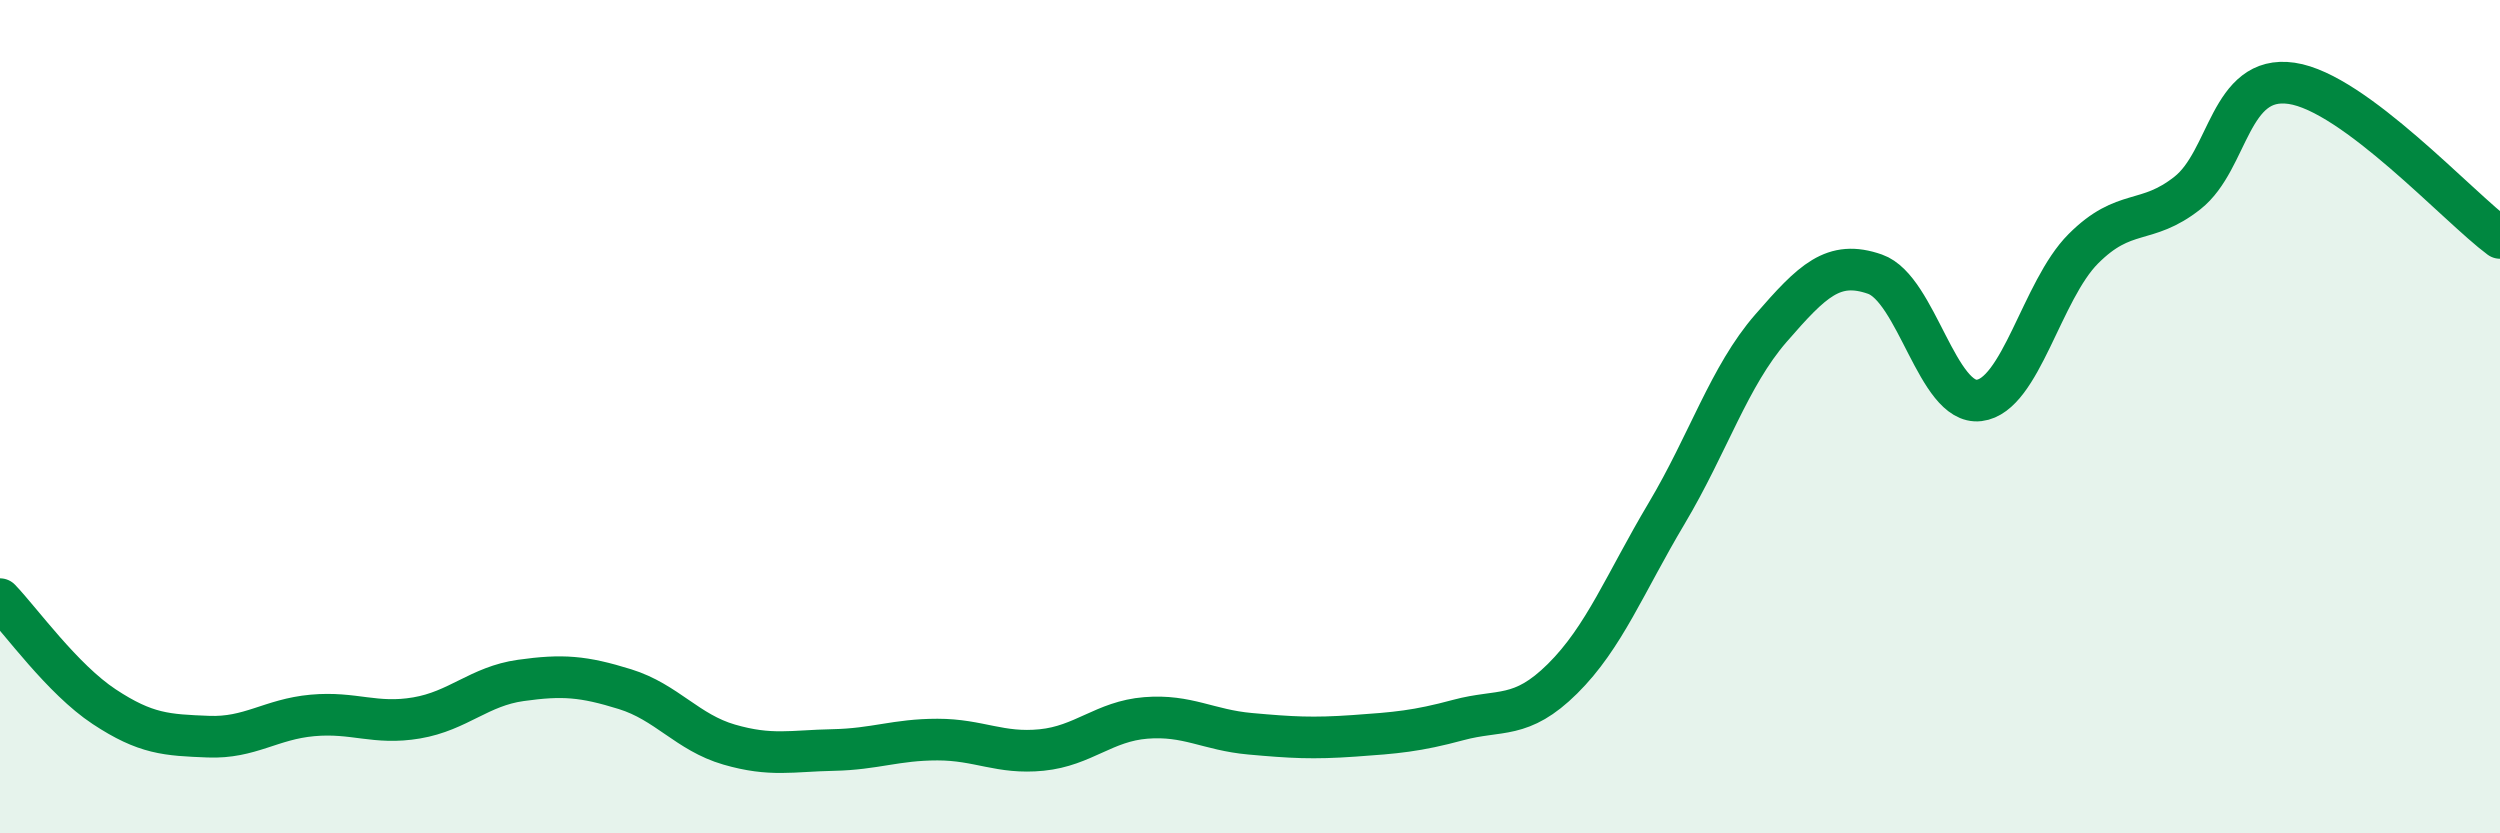 
    <svg width="60" height="20" viewBox="0 0 60 20" xmlns="http://www.w3.org/2000/svg">
      <path
        d="M 0,14.38 C 0.5,14.9 1.5,16.3 2.5,16.96 C 3.5,17.62 4,17.64 5,17.68 C 6,17.72 6.5,17.26 7.5,17.17 C 8.5,17.08 9,17.4 10,17.23 C 11,17.06 11.5,16.47 12.5,16.33 C 13.5,16.19 14,16.23 15,16.54 C 16,16.85 16.5,17.58 17.5,17.87 C 18.5,18.16 19,18.02 20,18 C 21,17.98 21.5,17.75 22.5,17.75 C 23.5,17.75 24,18.1 25,18 C 26,17.9 26.5,17.31 27.5,17.23 C 28.5,17.15 29,17.52 30,17.61 C 31,17.7 31.5,17.73 32.5,17.66 C 33.5,17.59 34,17.55 35,17.28 C 36,17.01 36.5,17.28 37.5,16.29 C 38.5,15.3 39,14 40,12.32 C 41,10.64 41.5,9.03 42.5,7.88 C 43.5,6.73 44,6.23 45,6.58 C 46,6.93 46.5,9.73 47.5,9.61 C 48.5,9.49 49,6.97 50,5.97 C 51,4.97 51.5,5.42 52.5,4.63 C 53.5,3.84 53.5,1.78 55,2 C 56.5,2.22 59,4.97 60,5.71L60 20L0 20Z"
        fill="#008740"
        opacity="0.1"
        stroke-linecap="round"
        stroke-linejoin="round"
      />
      <path
        d="M 0,14.38 C 0.5,14.9 1.5,16.3 2.5,16.96 C 3.5,17.62 4,17.64 5,17.68 C 6,17.72 6.5,17.26 7.5,17.17 C 8.5,17.08 9,17.4 10,17.23 C 11,17.06 11.5,16.47 12.5,16.33 C 13.5,16.19 14,16.23 15,16.54 C 16,16.85 16.5,17.58 17.5,17.87 C 18.5,18.16 19,18.02 20,18 C 21,17.98 21.5,17.75 22.5,17.75 C 23.5,17.75 24,18.1 25,18 C 26,17.9 26.5,17.31 27.5,17.23 C 28.5,17.15 29,17.52 30,17.61 C 31,17.7 31.5,17.73 32.5,17.66 C 33.5,17.59 34,17.55 35,17.28 C 36,17.01 36.5,17.28 37.5,16.29 C 38.5,15.3 39,14 40,12.32 C 41,10.64 41.5,9.03 42.5,7.88 C 43.5,6.73 44,6.23 45,6.58 C 46,6.93 46.5,9.73 47.5,9.61 C 48.5,9.49 49,6.97 50,5.97 C 51,4.97 51.5,5.42 52.5,4.63 C 53.5,3.84 53.5,1.78 55,2 C 56.5,2.22 59,4.97 60,5.71"
        stroke="#008740"
        stroke-width="1"
        fill="none"
        stroke-linecap="round"
        stroke-linejoin="round"
      />
    </svg>
  